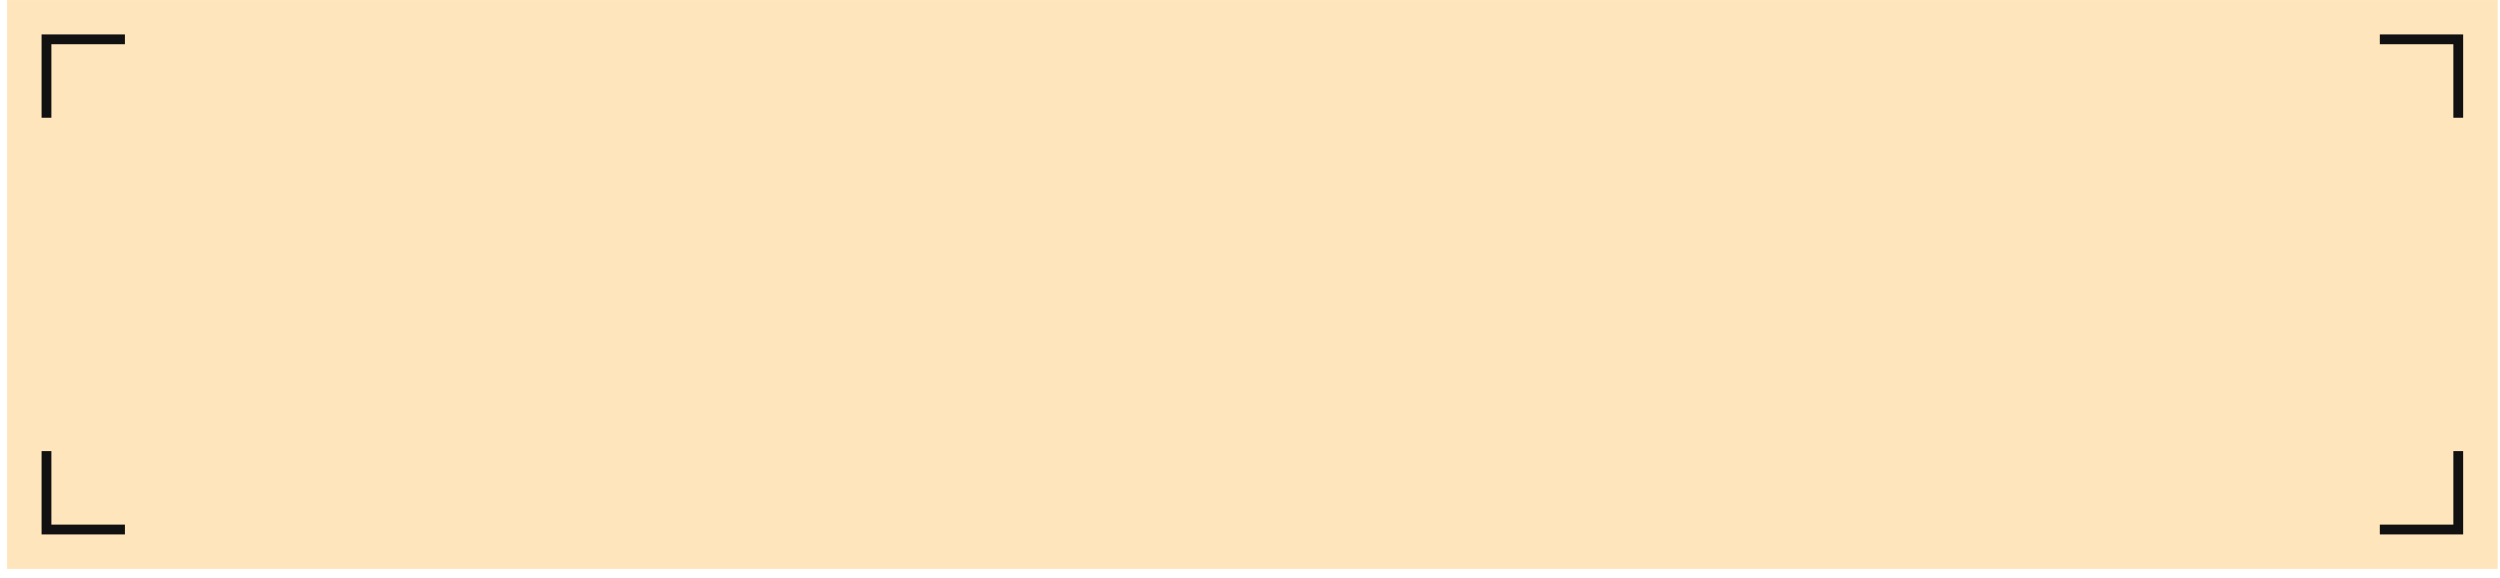 <?xml version="1.0" encoding="UTF-8"?> <svg xmlns="http://www.w3.org/2000/svg" width="255" height="59" viewBox="0 0 255 59" fill="none"> <rect x="0.742" y="0.011" width="254" height="58" fill="#FFE5BC"></rect> <rect width="254" height="58" transform="translate(0.742 0.011)" fill="#FFE5BC"></rect> <path d="M12.742 54.011H4.742V46.011" stroke="#121112"></path> <path d="M12.742 4.011H4.742V12.011" stroke="#121112"></path> <path d="M242.742 4.011H250.742V12.011" stroke="#121112"></path> <path d="M242.742 54.011H250.742V46.011" stroke="#121112"></path> </svg> 